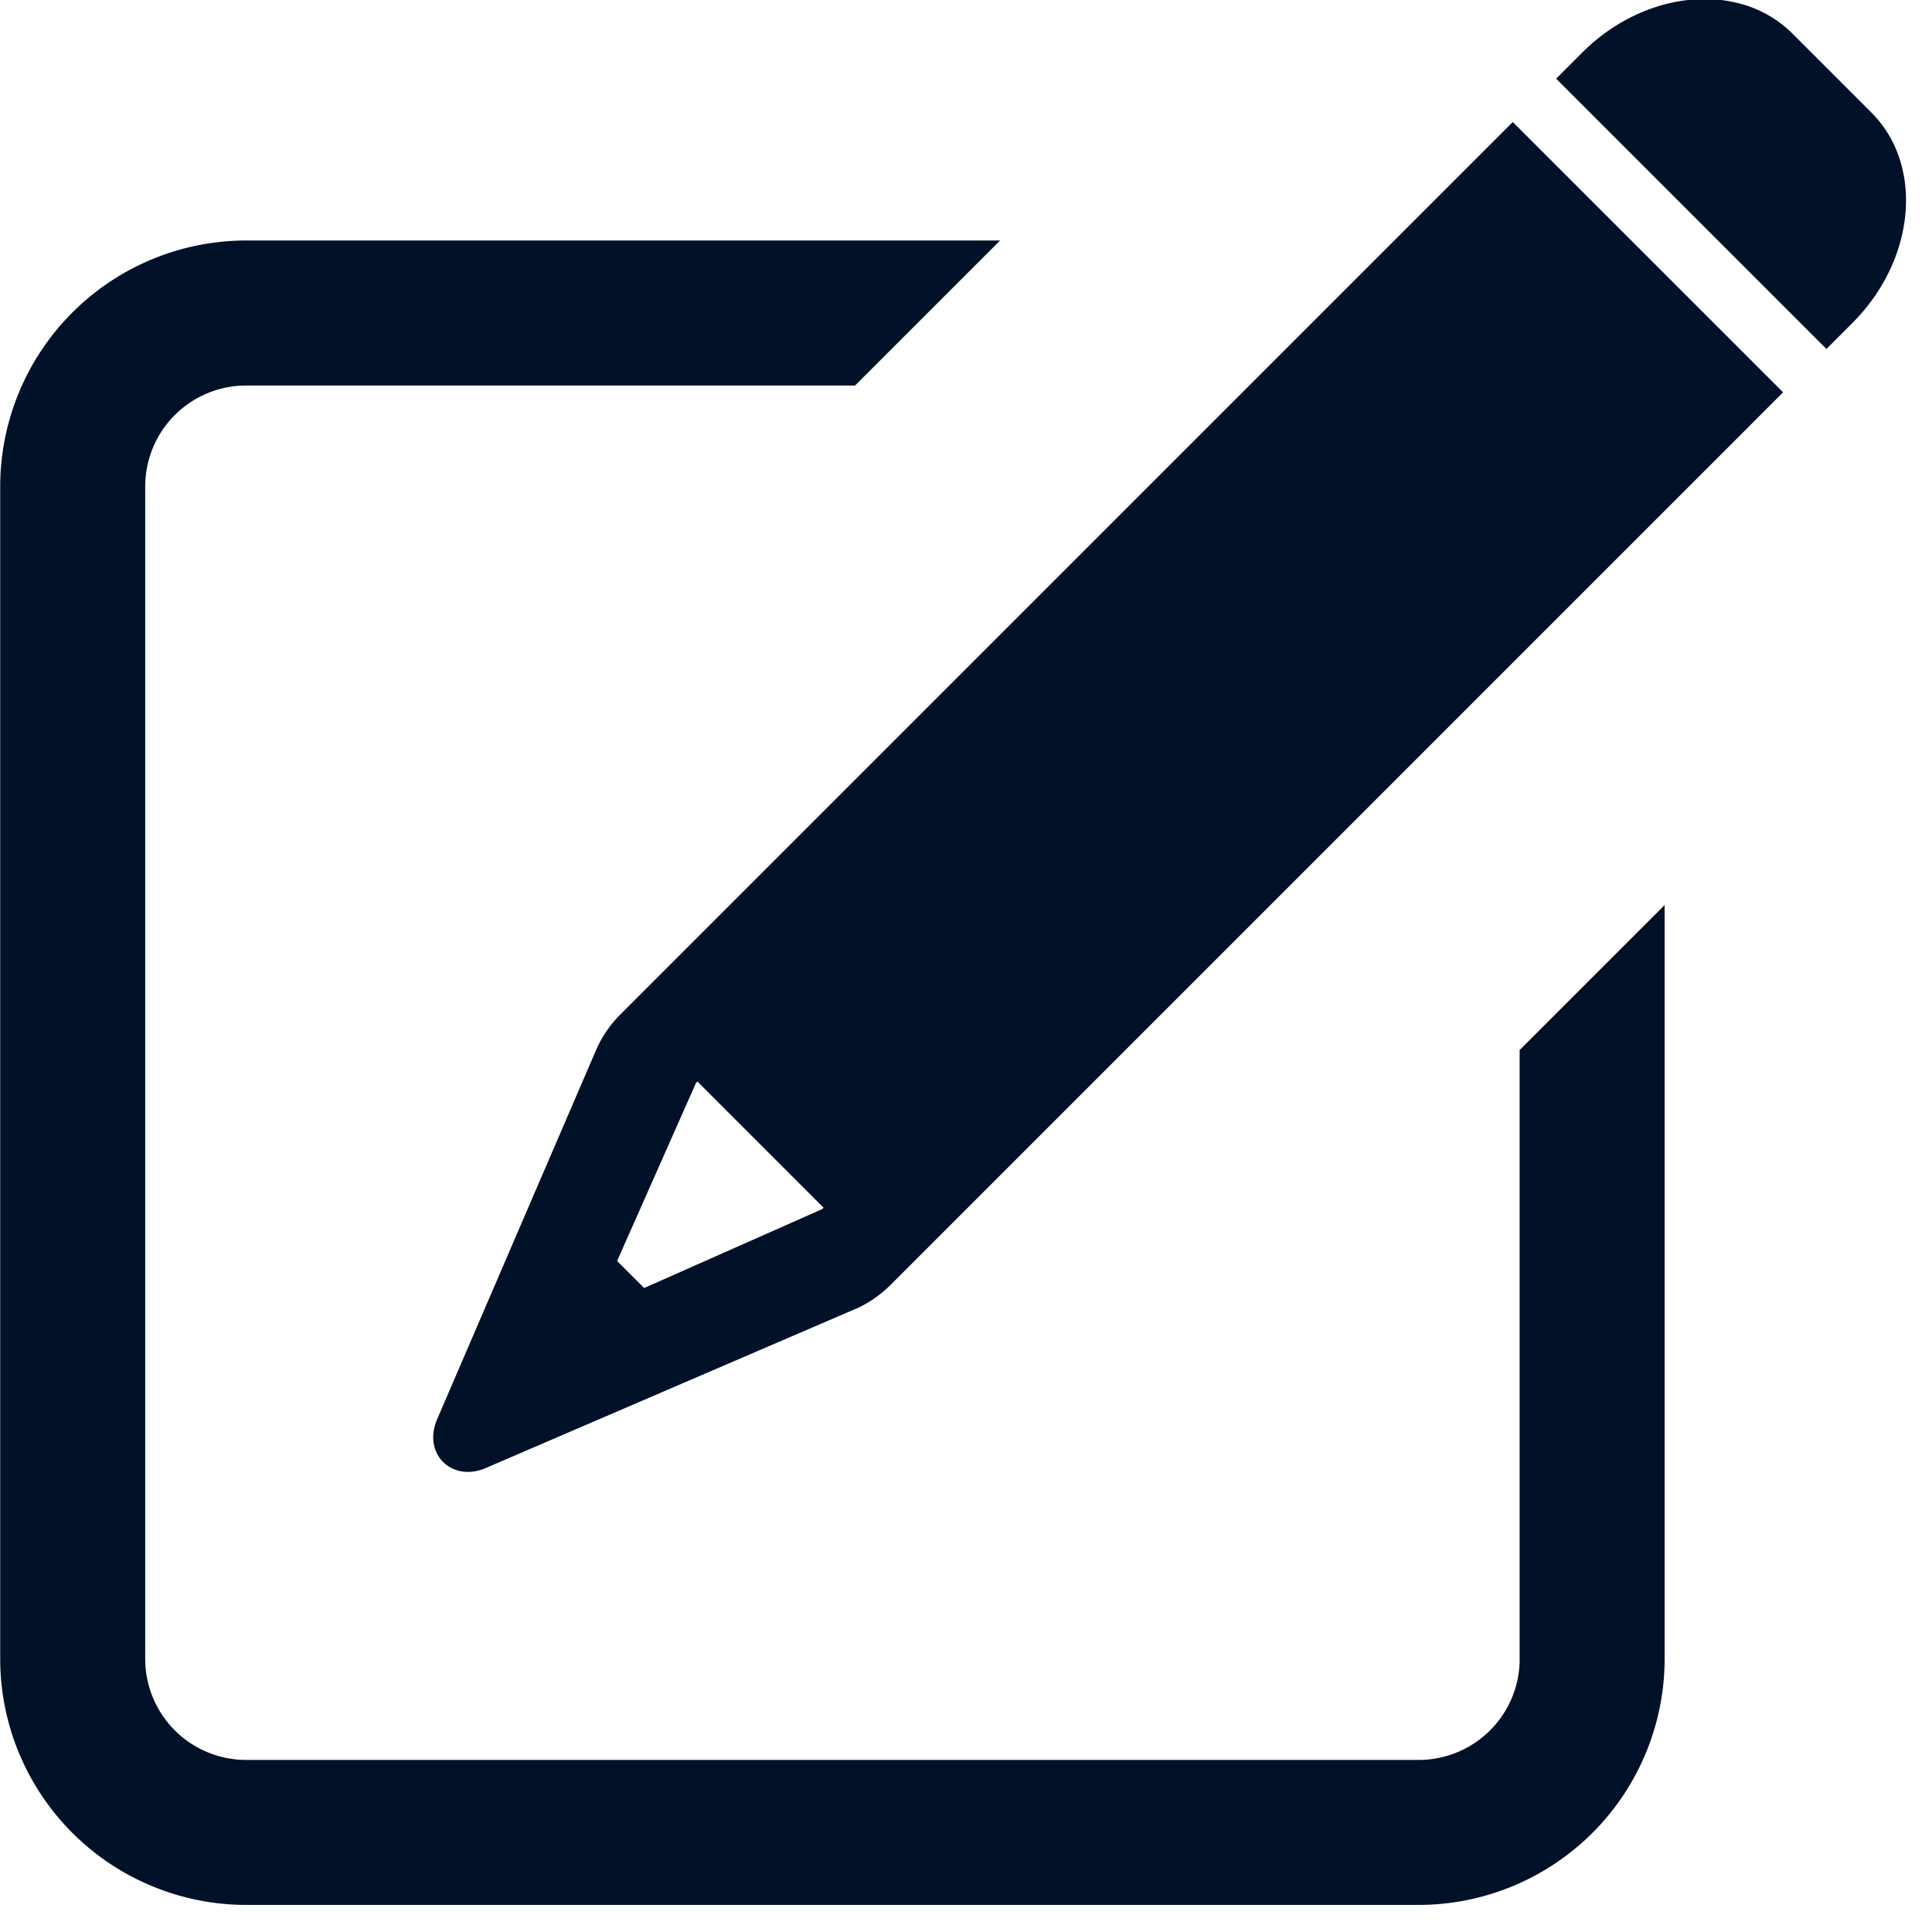 <svg viewBox="0 0 48 48" xmlns="http://www.w3.org/2000/svg"><g fill="#001128" fill-rule="nonzero"><path d="M37.755 41.219V26.088l3.602-3.602v18.732a6.116 6.116 0 0 1-6.109 6.109H6.114a6.116 6.116 0 0 1-6.109-6.11V12.084a6.116 6.116 0 0 1 6.11-6.109h18.732l-3.603 3.603H6.114a2.508 2.508 0 0 0-2.506 2.506v29.135a2.509 2.509 0 0 0 2.506 2.506H35.25a2.509 2.509 0 0 0 2.506-2.505l-.001-.001Z"/><path d="M37.585 3.031 15.423 25.194a2.882 2.882 0 0 0-.608.881l-3.953 9.182c-.301.7.127 1.312.762 1.312.155-.002.309-.035.451-.099l9.183-3.952.002.002c.328-.148.626-.355.879-.61L44.301 9.747l-6.716-6.716Zm-17.16 27.01L16.004 32l-.672-.671 1.96-4.424.036-.034 3.134 3.134-.035.035-.002.001ZM46.5 2.802 44.53.832a2.872 2.872 0 0 0-1.272-.734 3.354 3.354 0 0 0-.905-.121c-1.046 0-2.168.453-3.046 1.332l-.645.646 6.715 6.715.645-.645c1.14-1.14 1.565-2.689 1.211-3.951a2.872 2.872 0 0 0-.733-1.272Z"/></g></svg>
